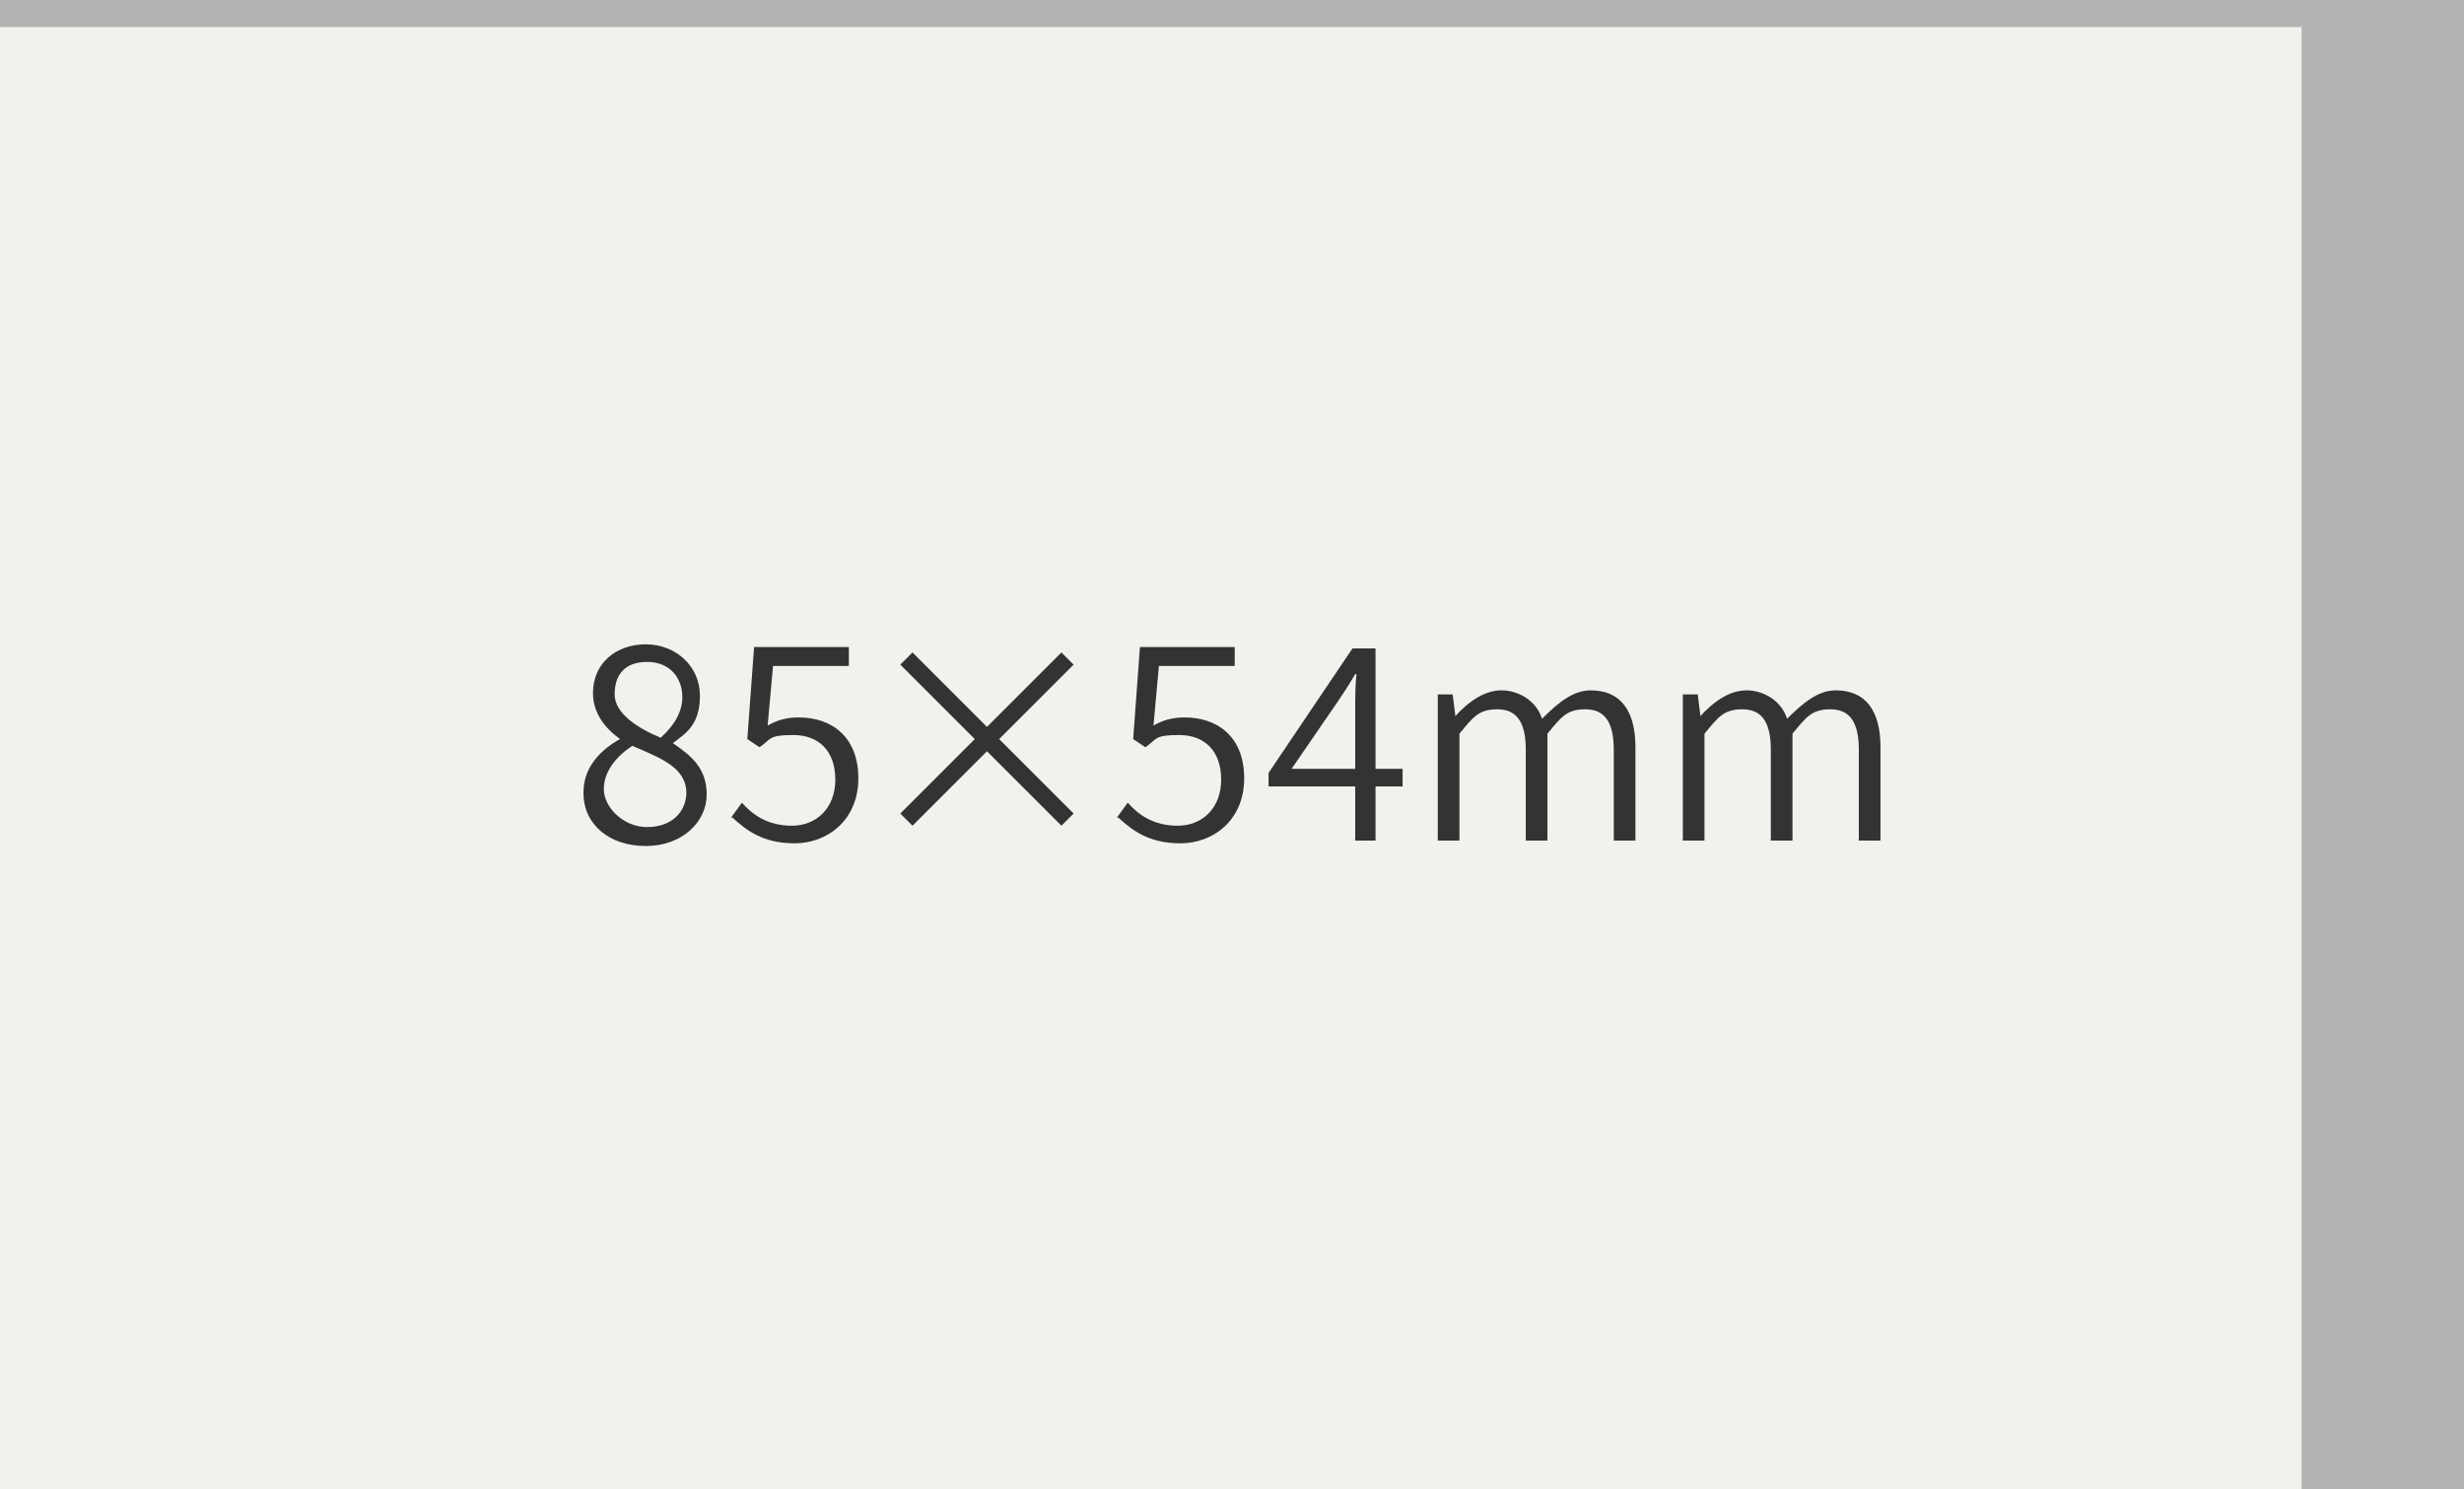 <?xml version="1.0" encoding="UTF-8"?>
<svg id="_レイヤー_1" data-name="レイヤー_1" xmlns="http://www.w3.org/2000/svg" version="1.1" viewBox="0 0 182 110">
  <!-- Generator: Adobe Illustrator 29.1.0, SVG Export Plug-In . SVG Version: 2.1.0 Build 142)  -->
  <defs>
    <style>
      .st0 {
        fill: #b3b3b3;
      }

      .st1 {
        fill: #333;
      }

      .st2 {
        fill: #f1f2ed;
      }
    </style>
  </defs>
  <g>
    <rect class="st0" y="0" width="182" height="110"/>
    <rect class="st2" y="2" width="170" height="108"/>
  </g>
  <g>
    <path class="st1" d="M43.1,58.5c0-1.9,1.4-3.2,2.7-3.9h0c-1.1-.8-2-1.9-2-3.4,0-2.2,1.7-3.6,3.9-3.6s4,1.6,4,3.8-1.1,2.8-2,3.5h0c1.3.9,2.5,1.8,2.5,3.8s-1.8,3.8-4.5,3.8-4.6-1.6-4.6-3.9ZM50.7,58.6c0-1.9-1.9-2.6-4-3.5-1.2.8-2.1,1.9-2.1,3.2s1.4,2.8,3.2,2.8,2.9-1.1,2.9-2.6ZM50.4,51.5c0-1.4-.9-2.6-2.6-2.6s-2.4,1-2.4,2.4,1.7,2.5,3.4,3.2c1-.9,1.6-1.9,1.6-3Z"/>
    <path class="st1" d="M54,60.4l.8-1.1c.8.9,1.9,1.7,3.7,1.7s3.2-1.3,3.2-3.4-1.2-3.3-3.1-3.3-1.6.3-2.5.9l-.9-.6.5-6.8h7v1.4h-5.6l-.4,4.4c.7-.4,1.4-.6,2.3-.6,2.4,0,4.4,1.4,4.4,4.5s-2.3,4.8-4.7,4.8-3.6-1-4.6-1.9Z"/>
    <path class="st1" d="M72.9,55.5l-5.5,5.5-.9-.9,5.5-5.5-5.5-5.5.9-.9,5.5,5.5,5.5-5.5.9.9-5.5,5.5,5.5,5.5-.9.9-5.5-5.5Z"/>
    <path class="st1" d="M82.5,60.4l.8-1.1c.8.9,1.9,1.7,3.7,1.7s3.2-1.3,3.2-3.4-1.2-3.3-3.1-3.3-1.6.3-2.5.9l-.9-.6.5-6.8h7v1.4h-5.6l-.4,4.4c.7-.4,1.4-.6,2.3-.6,2.4,0,4.4,1.4,4.4,4.5s-2.3,4.8-4.7,4.8-3.6-1-4.6-1.9Z"/>
    <path class="st1" d="M100.1,58.1h-6.4v-1l6.2-9.2h1.7v8.9h2v1.3h-2v4h-1.5v-4ZM100.1,56.8v-4.4c0-.7,0-1.9.1-2.6h-.1c-.4.7-.8,1.3-1.2,1.9l-3.5,5.1h4.7Z"/>
    <path class="st1" d="M106,51.3h1.3l.2,1.6h0c.9-1,2.1-1.9,3.4-1.9s2.6.8,3,2.1c1.2-1.2,2.3-2.1,3.6-2.1,2.2,0,3.3,1.5,3.3,4.2v6.9h-1.6v-6.7c0-2.1-.7-3-2.1-3s-1.8.6-2.8,1.8v7.9h-1.6v-6.7c0-2.1-.7-3-2.1-3s-1.8.6-2.8,1.8v7.9h-1.6v-10.8Z"/>
    <path class="st1" d="M124.1,51.3h1.3l.2,1.6h0c.9-1,2.1-1.9,3.4-1.9s2.6.8,3,2.1c1.2-1.2,2.3-2.1,3.6-2.1,2.2,0,3.3,1.5,3.3,4.2v6.9h-1.6v-6.7c0-2.1-.7-3-2.1-3s-1.8.6-2.8,1.8v7.9h-1.6v-6.7c0-2.1-.7-3-2.1-3s-1.8.6-2.8,1.8v7.9h-1.6v-10.8Z"/>
  </g>
</svg>